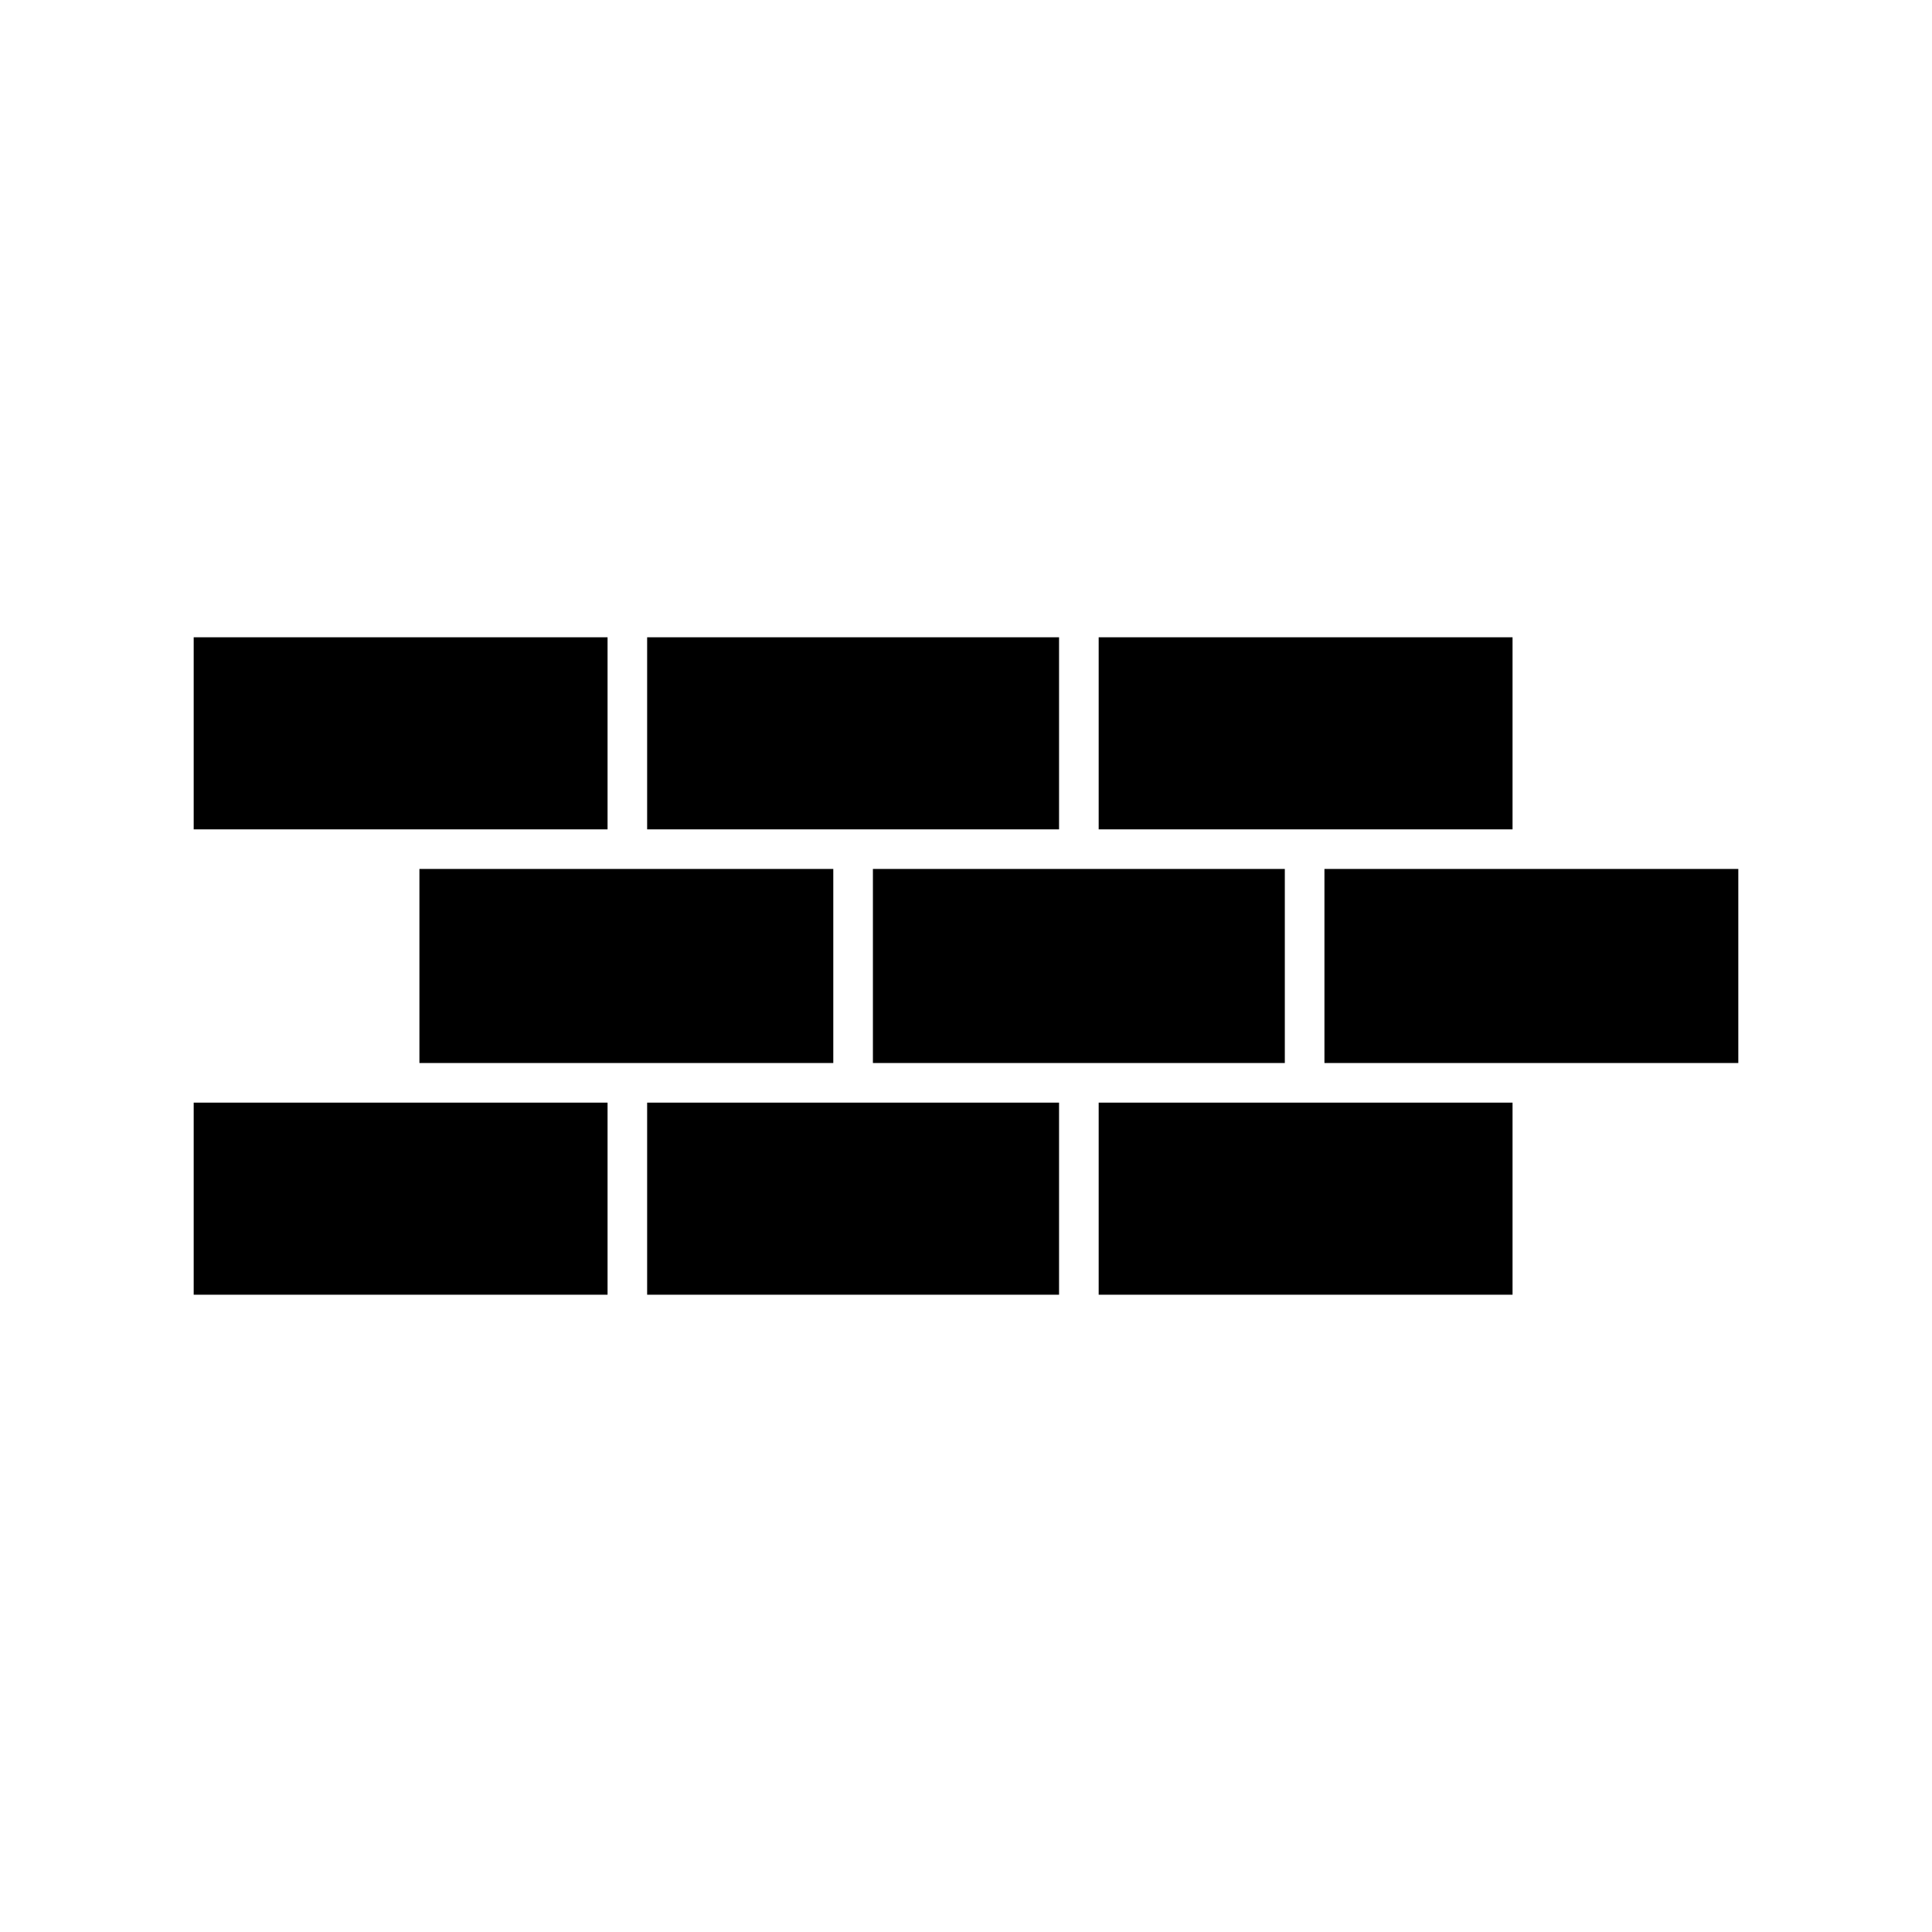 <?xml version="1.0" encoding="UTF-8"?>
<!-- Uploaded to: ICON Repo, www.svgrepo.com, Generator: ICON Repo Mixer Tools -->
<svg fill="#000000" width="800px" height="800px" version="1.1" viewBox="144 144 512 512" xmlns="http://www.w3.org/2000/svg">
 <g>
  <path d="m255.15 425.71h109.68v-51.43h-109.68z"/>
  <path d="m305.01 363.79v-50.906h-109.68v50.906z"/>
  <path d="m424.66 363.79v-50.906h-109.16v50.906z"/>
  <path d="m375.33 425.71h109.16v-51.43h-109.16z"/>
  <path d="m305.01 436.21h-109.68v50.906h109.68z"/>
  <path d="m544.84 363.79v-50.906h-109.68v50.906z"/>
  <path d="m424.66 436.21h-109.16v50.906h109.16z"/>
  <path d="m544.84 436.21h-109.68v50.906h109.68z"/>
  <path d="m494.99 425.71h109.68v-51.43h-109.68z"/>
 </g>
</svg>